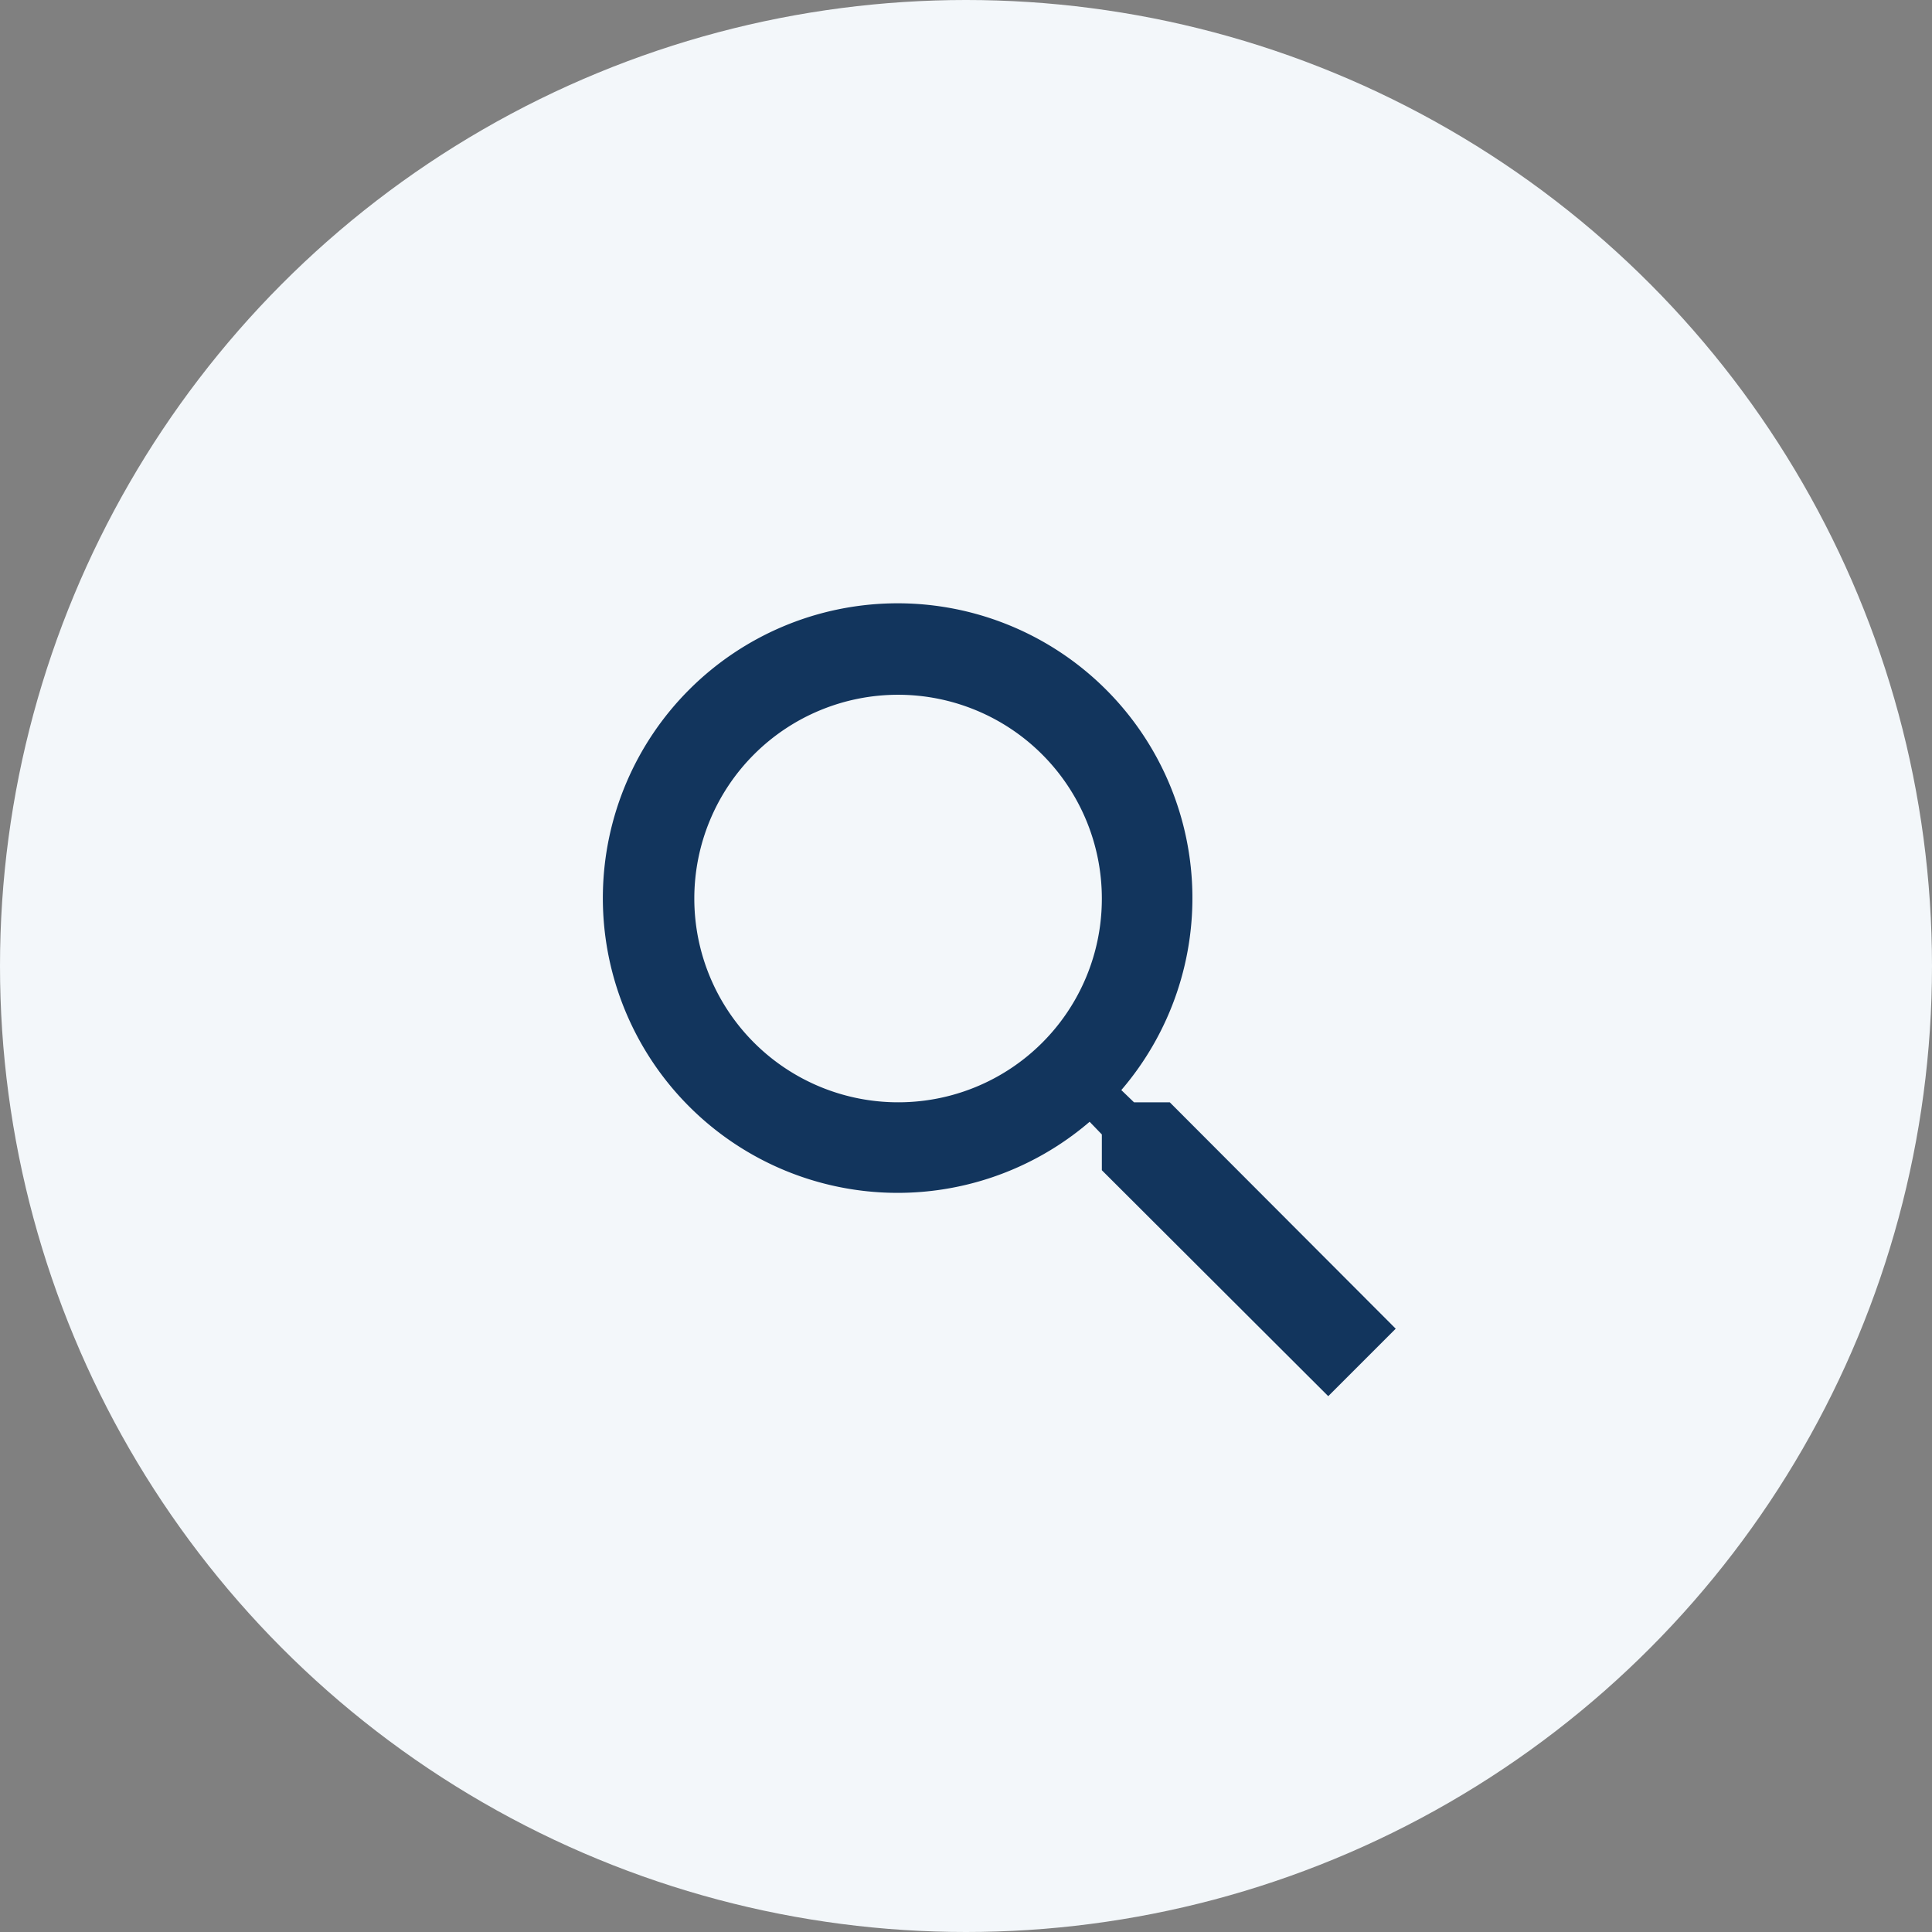 <svg xmlns="http://www.w3.org/2000/svg" width="64" height="64" viewBox="0 0 64 64">
  <rect x="0" y="0" width="64" height="64" fill="#808080" stroke="none"/>
  <g id="Group_168" data-name="Group 168" transform="translate(-603 -1829)">
    <circle id="Ellipse_38" data-name="Ellipse 38" cx="32" cy="32" r="32" transform="translate(603 1829)" fill="#f3f7fa"/>
    <g id="Icon_material-search" data-name="Icon material-search" transform="translate(623 1849.015)">
      <path id="Icon_material-search-2" data-name="Icon material-search" d="M23.25,21H22.065l-.42-.405a9.765,9.765,0,1,0-1.05,1.05l.405.42V23.25l7.5,7.485L30.735,28.5Zm-9,0A6.75,6.75,0,1,1,21,14.25,6.741,6.741,0,0,1,14.25,21Z" transform="translate(-4.5 -4.5)" fill="#12355d"/>
    </g>
  </g>
</svg>
